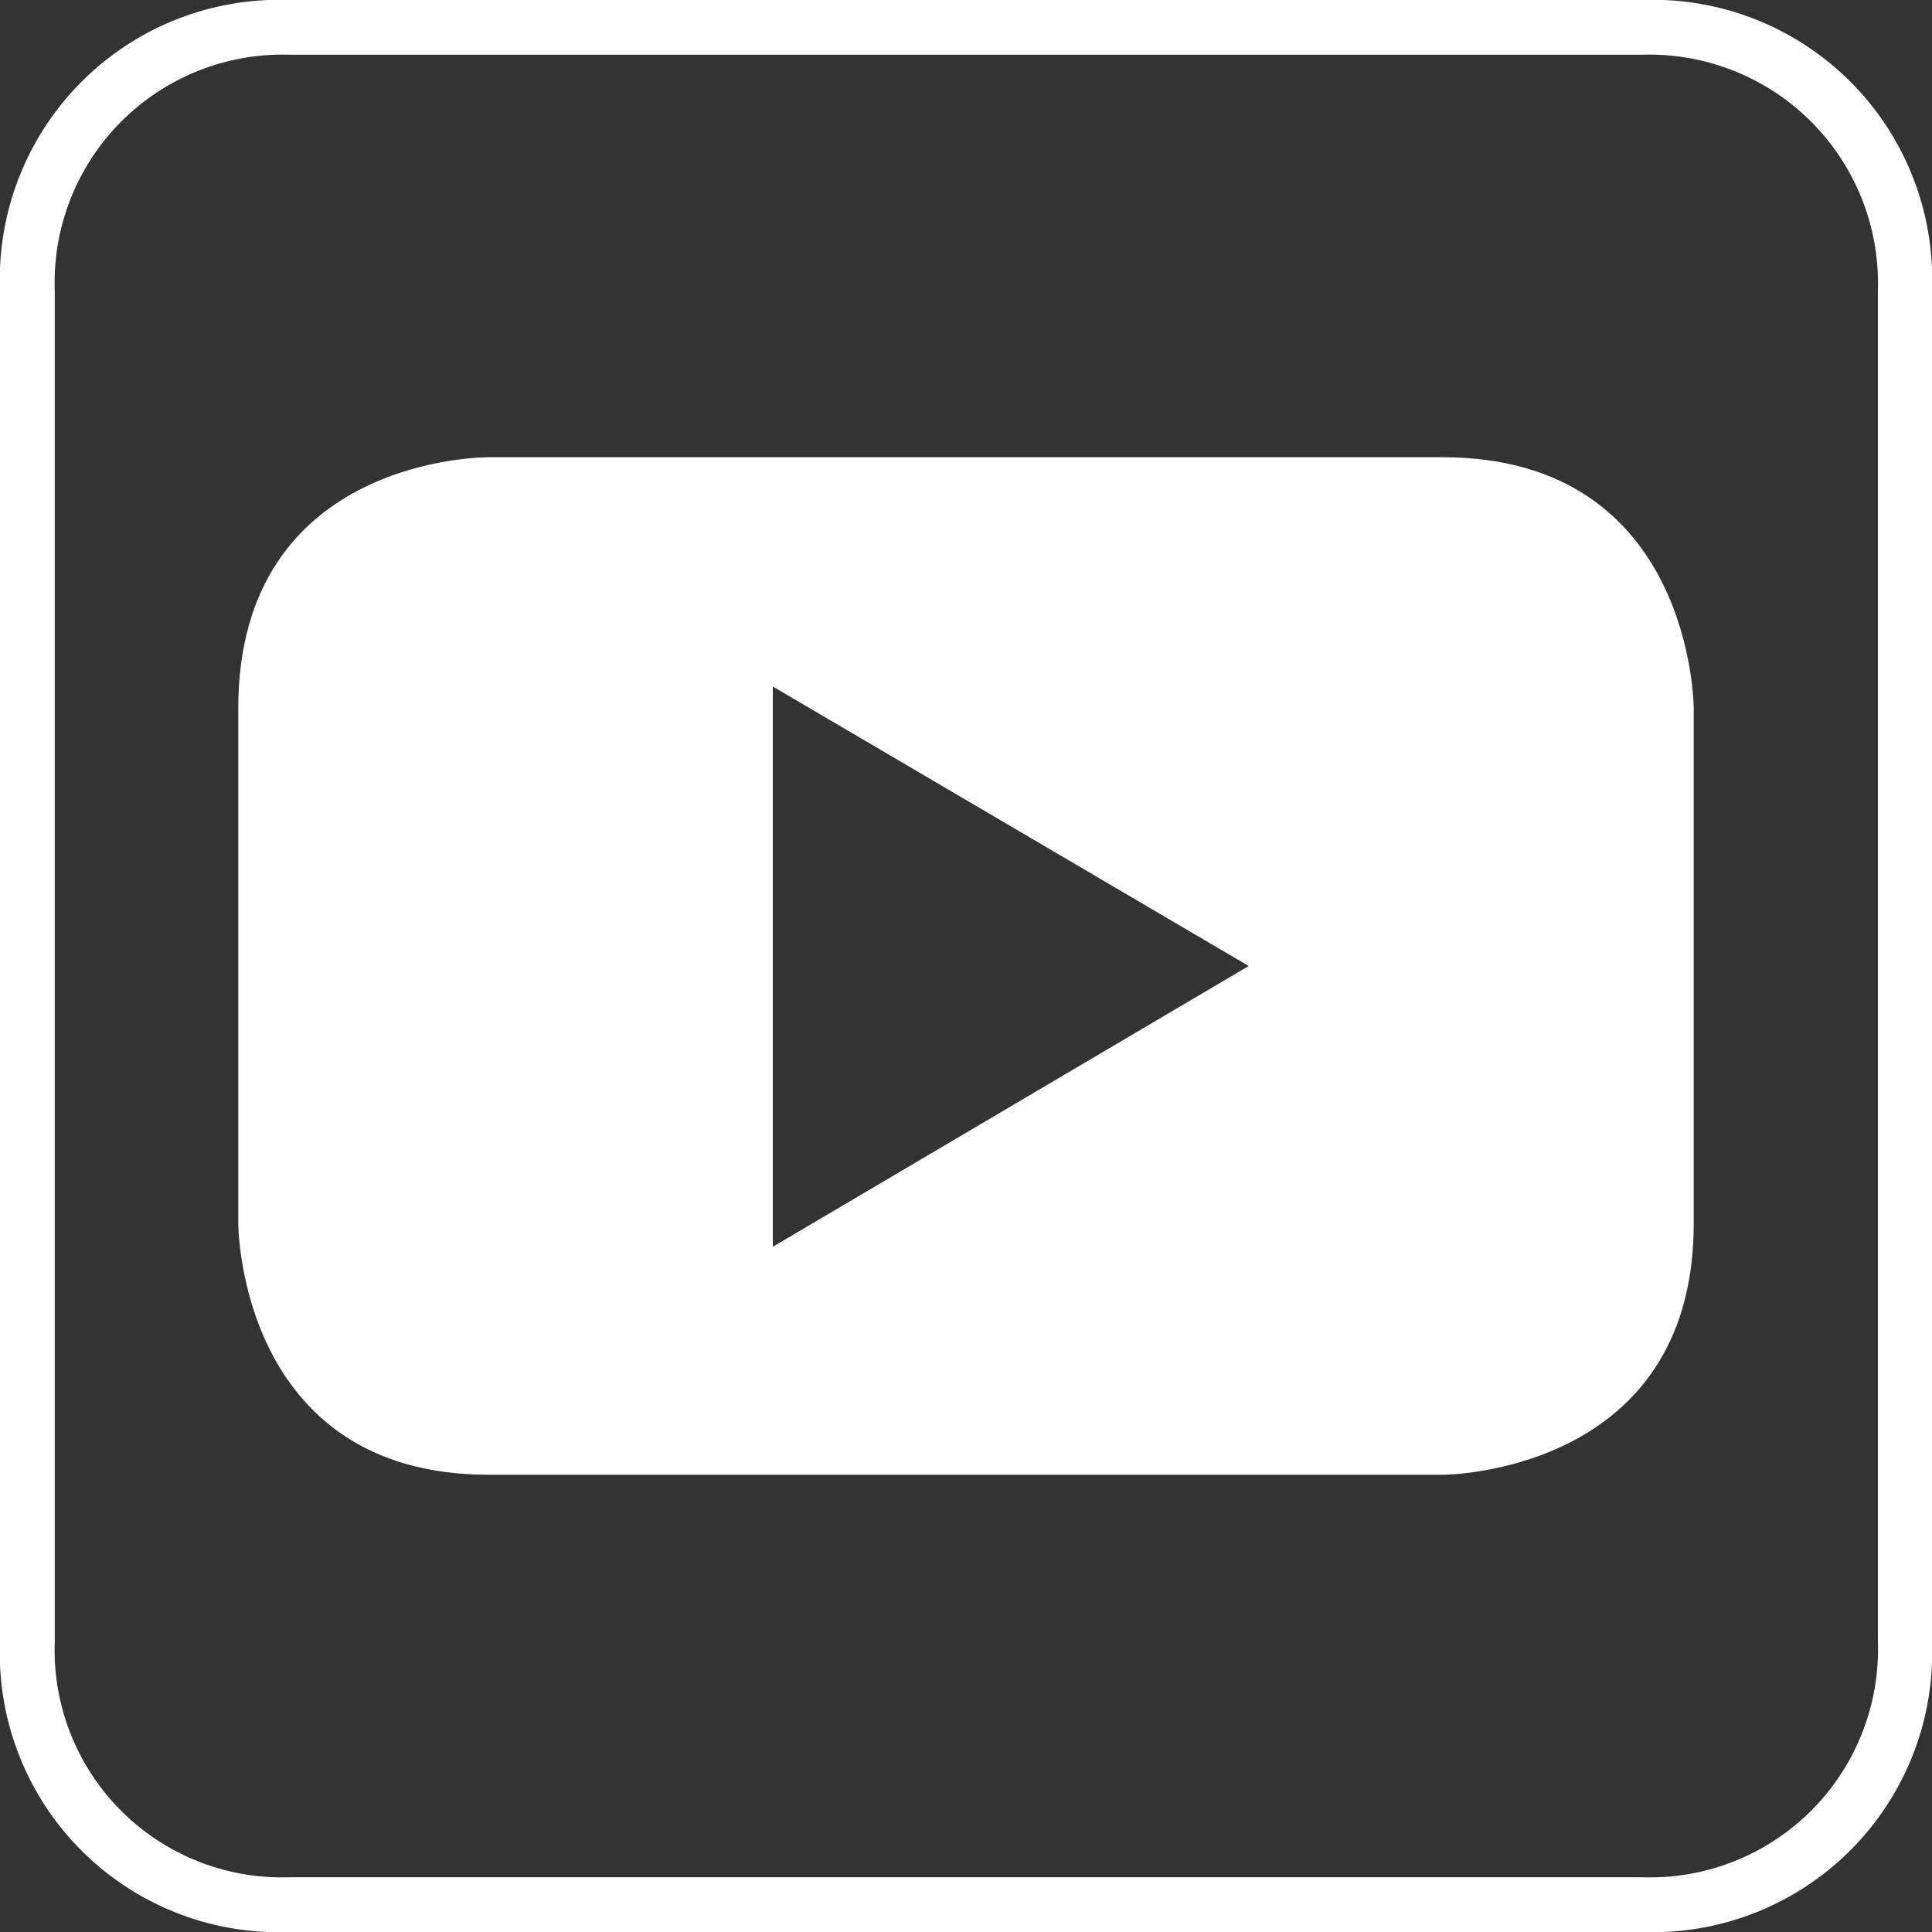 <svg xmlns="http://www.w3.org/2000/svg" viewBox="0 0 30 30"><rect x="0" y="0" width="30" height="30" fill="#333333" stroke="none"/><defs><style>.ffd7752f-1866-4572-b807-c461f8aac415{fill:#fff;}</style></defs><g id="a90a1dac-b6f1-4d49-a396-ab9c92c25da3" data-name="Layer 2"><g id="b2e83a8c-6f86-4d25-b136-1b1210dd8001" data-name="Layer 1"><path class="ffd7752f-1866-4572-b807-c461f8aac415" d="M25.5,30H4.5A4.33,4.33,0,0,1,0,25.51V4.5A4.34,4.34,0,0,1,4.5,0h21A4.34,4.34,0,0,1,30,4.5v21A4.34,4.34,0,0,1,25.5,30M4.5.85A3.54,3.54,0,0,0,.85,4.5v21A3.53,3.53,0,0,0,4.5,29.15h21a3.54,3.54,0,0,0,3.66-3.65V4.5A3.55,3.55,0,0,0,25.5.85Z"/><path class="ffd7752f-1866-4572-b807-c461f8aac415" d="M26.3,19V11s0-3.9-3.9-3.9H7.59S3.7,7.06,3.7,11V19s0,3.9,3.89,3.9H22.4s3.9,0,3.9-3.9m-6.91-4L12,19.36v-8.7Z"/></g></g></svg>